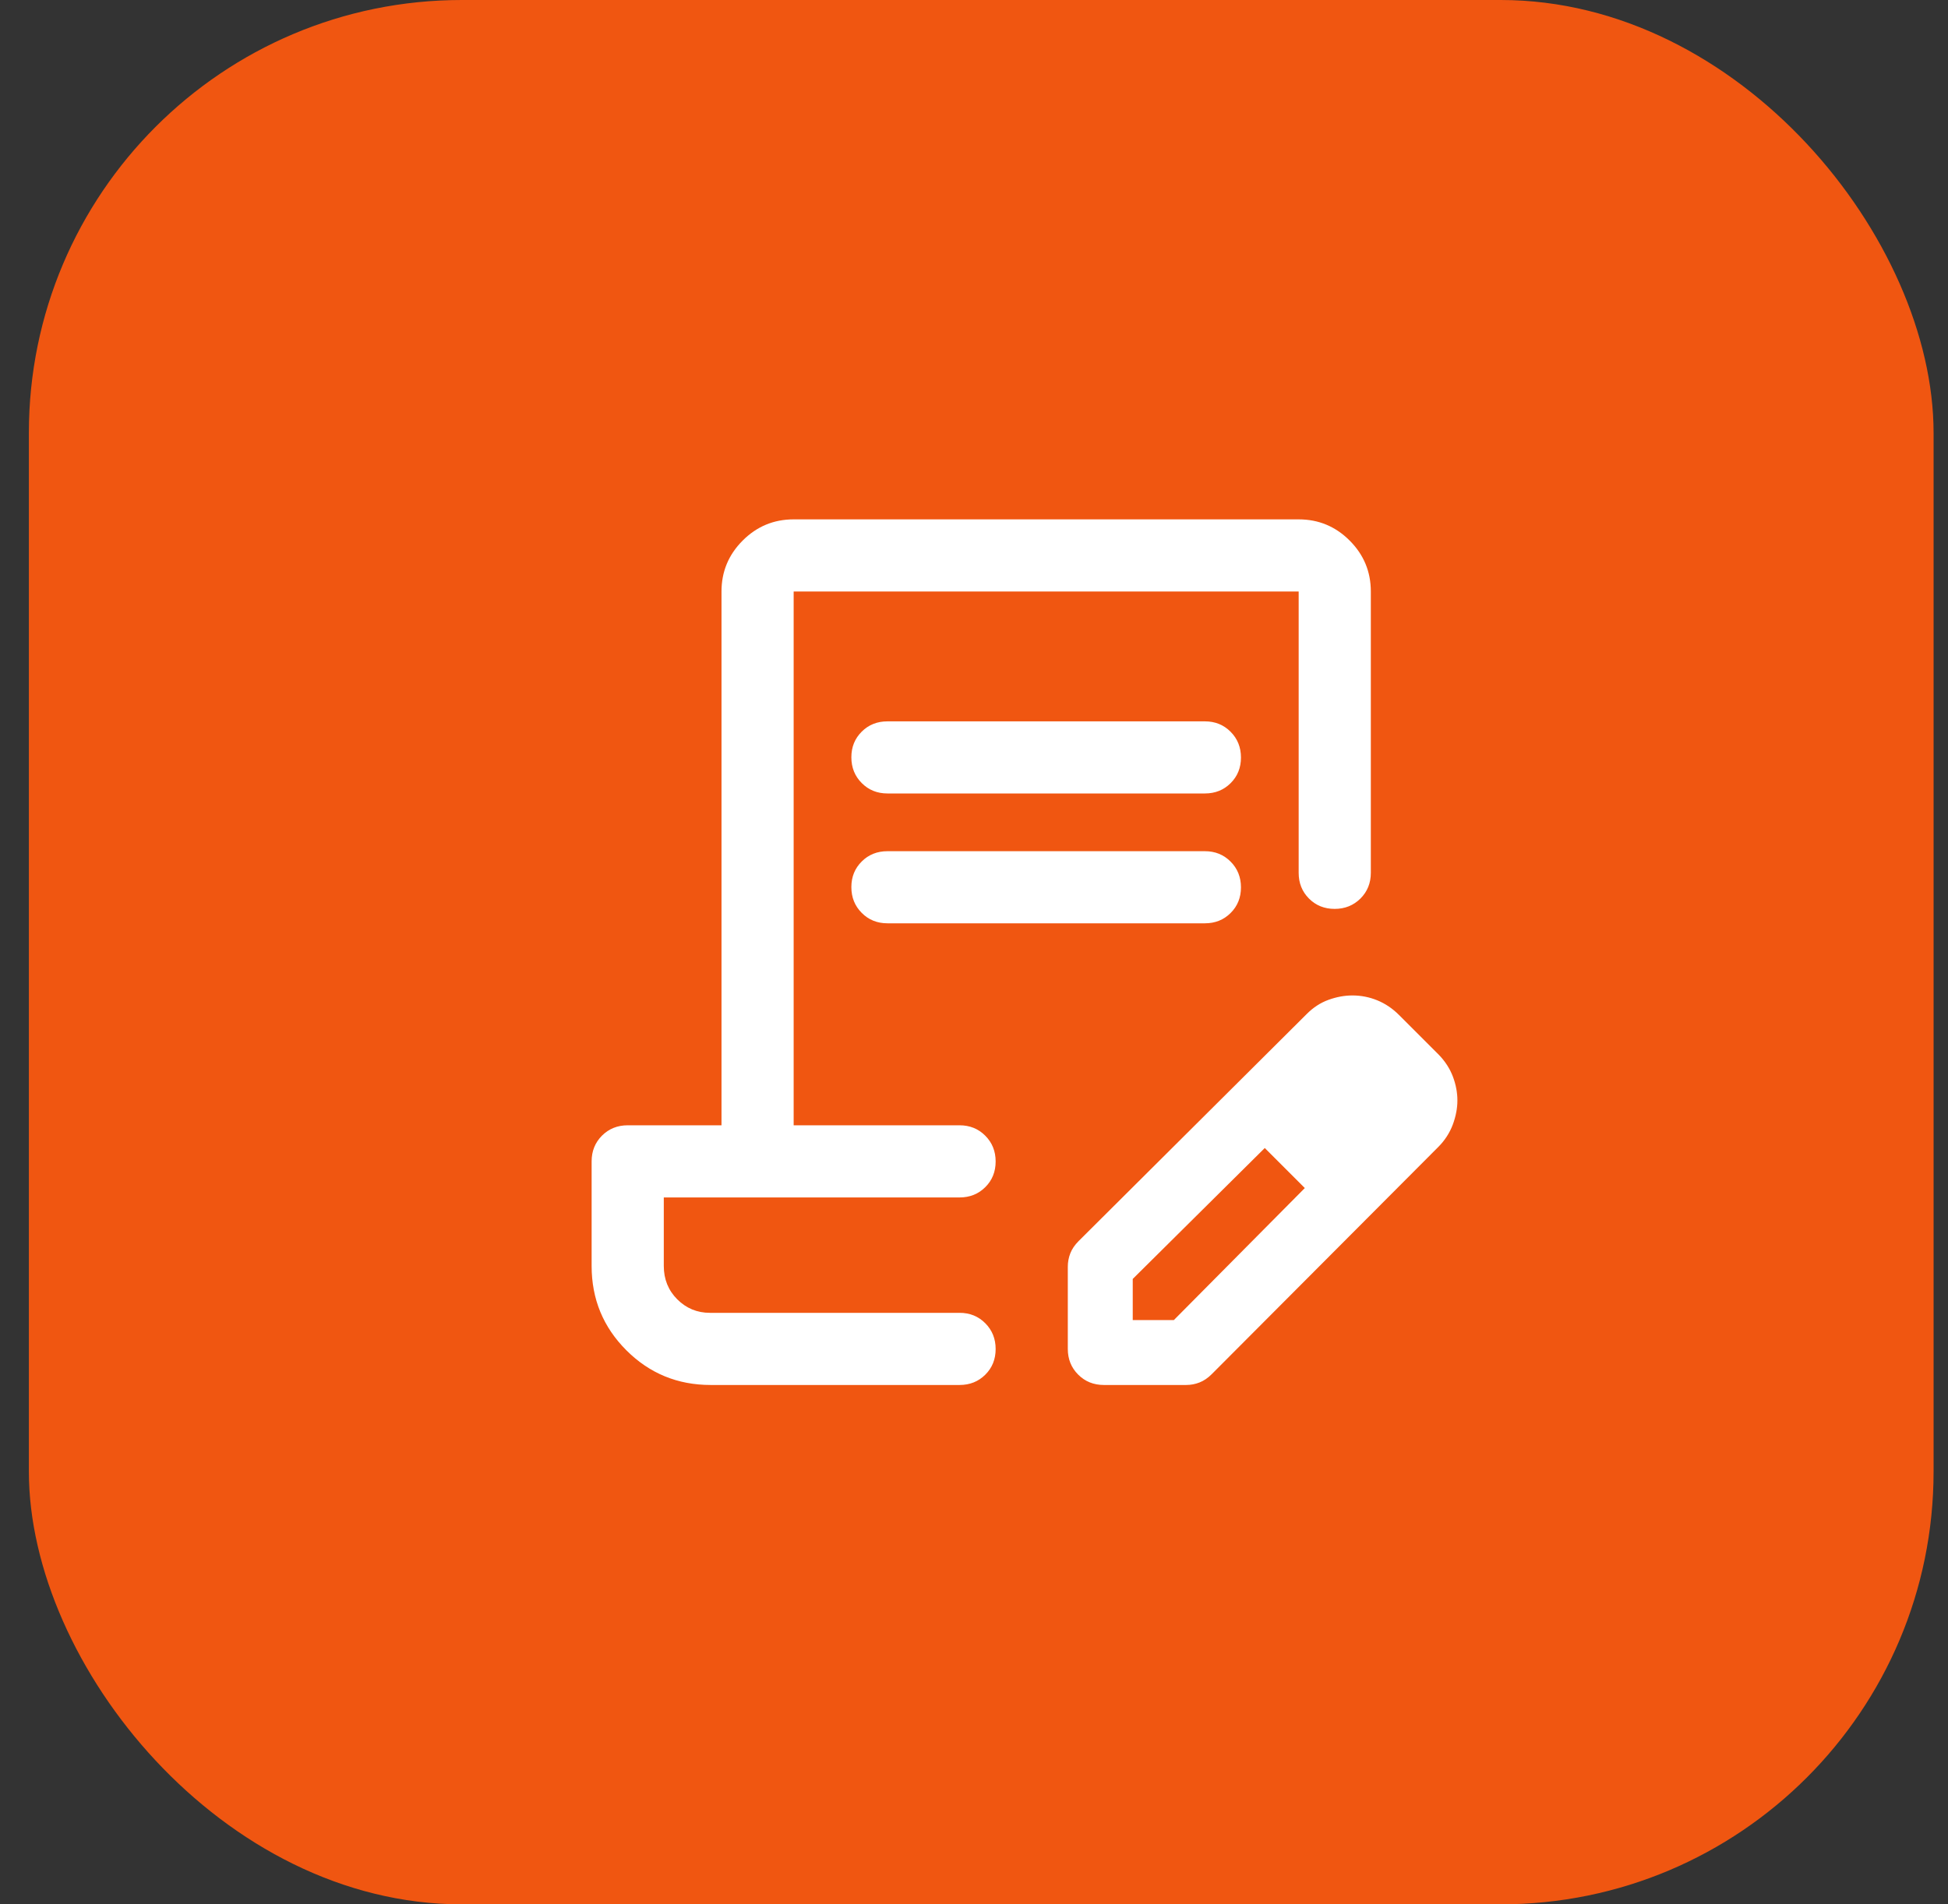 <svg width="45" height="44" viewBox="0 0 45 44" fill="none" xmlns="http://www.w3.org/2000/svg">
<rect x="0" y="0" width="45" height="44" fill="#333333" stroke="none"/>
<rect x="0.667" width="44" height="44" rx="10" fill="#F05611"/>
<mask id="mask0_414_7455" style="mask-type:alpha" maskUnits="userSpaceOnUse" x="10" y="10" width="25" height="24">
<rect x="10.667" y="10" width="24" height="24" fill="#D9D9D9"/>
</mask>
<g mask="url(#mask0_414_7455)">
<path d="M20.5 16.667H27.834C28.07 16.667 28.268 16.747 28.427 16.907C28.587 17.067 28.667 17.266 28.667 17.503C28.667 17.74 28.587 17.937 28.427 18.096C28.268 18.254 28.07 18.333 27.834 18.333H20.5C20.264 18.333 20.066 18.253 19.907 18.093C19.747 17.933 19.667 17.734 19.667 17.497C19.667 17.26 19.747 17.063 19.907 16.904C20.066 16.746 20.264 16.667 20.5 16.667ZM20.5 19.667H27.834C28.07 19.667 28.268 19.747 28.427 19.907C28.587 20.067 28.667 20.266 28.667 20.503C28.667 20.74 28.587 20.937 28.427 21.096C28.268 21.254 28.07 21.333 27.834 21.333H20.5C20.264 21.333 20.066 21.253 19.907 21.093C19.747 20.933 19.667 20.734 19.667 20.497C19.667 20.26 19.747 20.063 19.907 19.904C20.066 19.746 20.264 19.667 20.5 19.667ZM16.417 32C15.653 32 15.004 31.733 14.469 31.198C13.934 30.663 13.667 30.014 13.667 29.25V26.833C13.667 26.597 13.747 26.399 13.906 26.239C14.066 26.08 14.264 26 14.5 26H16.667V13.667C16.667 13.208 16.83 12.816 17.157 12.489C17.483 12.163 17.875 12 18.334 12H30C30.459 12 30.851 12.163 31.177 12.489C31.504 12.816 31.667 13.208 31.667 13.667V20.167C31.667 20.403 31.587 20.601 31.427 20.761C31.266 20.92 31.068 21 30.831 21C30.594 21 30.396 20.92 30.238 20.761C30.079 20.601 30 20.403 30 20.167V13.667H18.334V26H22.167C22.403 26 22.601 26.08 22.761 26.241C22.92 26.401 23 26.599 23 26.836C23 27.073 22.92 27.271 22.761 27.429C22.601 27.588 22.403 27.667 22.167 27.667H15.334V29.25C15.334 29.557 15.438 29.814 15.646 30.022C15.855 30.23 16.106 30.333 16.4 30.333H22.167C22.403 30.333 22.601 30.413 22.761 30.574C22.92 30.734 23 30.933 23 31.169C23 31.407 22.92 31.604 22.761 31.762C22.601 31.921 22.403 32 22.167 32H16.417ZM24.667 31.167V29.267C24.667 29.16 24.686 29.057 24.725 28.958C24.764 28.858 24.828 28.764 24.917 28.675L30.186 23.429C30.337 23.277 30.505 23.168 30.69 23.101C30.875 23.034 31.059 23 31.242 23C31.442 23 31.634 23.038 31.817 23.113C32 23.188 32.167 23.3 32.317 23.45L33.242 24.375C33.386 24.525 33.493 24.692 33.563 24.875C33.632 25.058 33.667 25.242 33.667 25.425C33.667 25.608 33.631 25.796 33.559 25.988C33.486 26.179 33.375 26.351 33.224 26.502L27.992 31.75C27.903 31.839 27.809 31.903 27.709 31.942C27.61 31.981 27.507 32 27.4 32H25.5C25.264 32 25.066 31.92 24.907 31.761C24.747 31.601 24.667 31.403 24.667 31.167ZM26.167 30.5H27.117L30.142 27.45L29.692 26.975L29.217 26.525L26.167 29.55V30.5ZM29.692 26.975L29.217 26.525L30.142 27.45L29.692 26.975Z" fill="white"/>
</g>
</svg>
